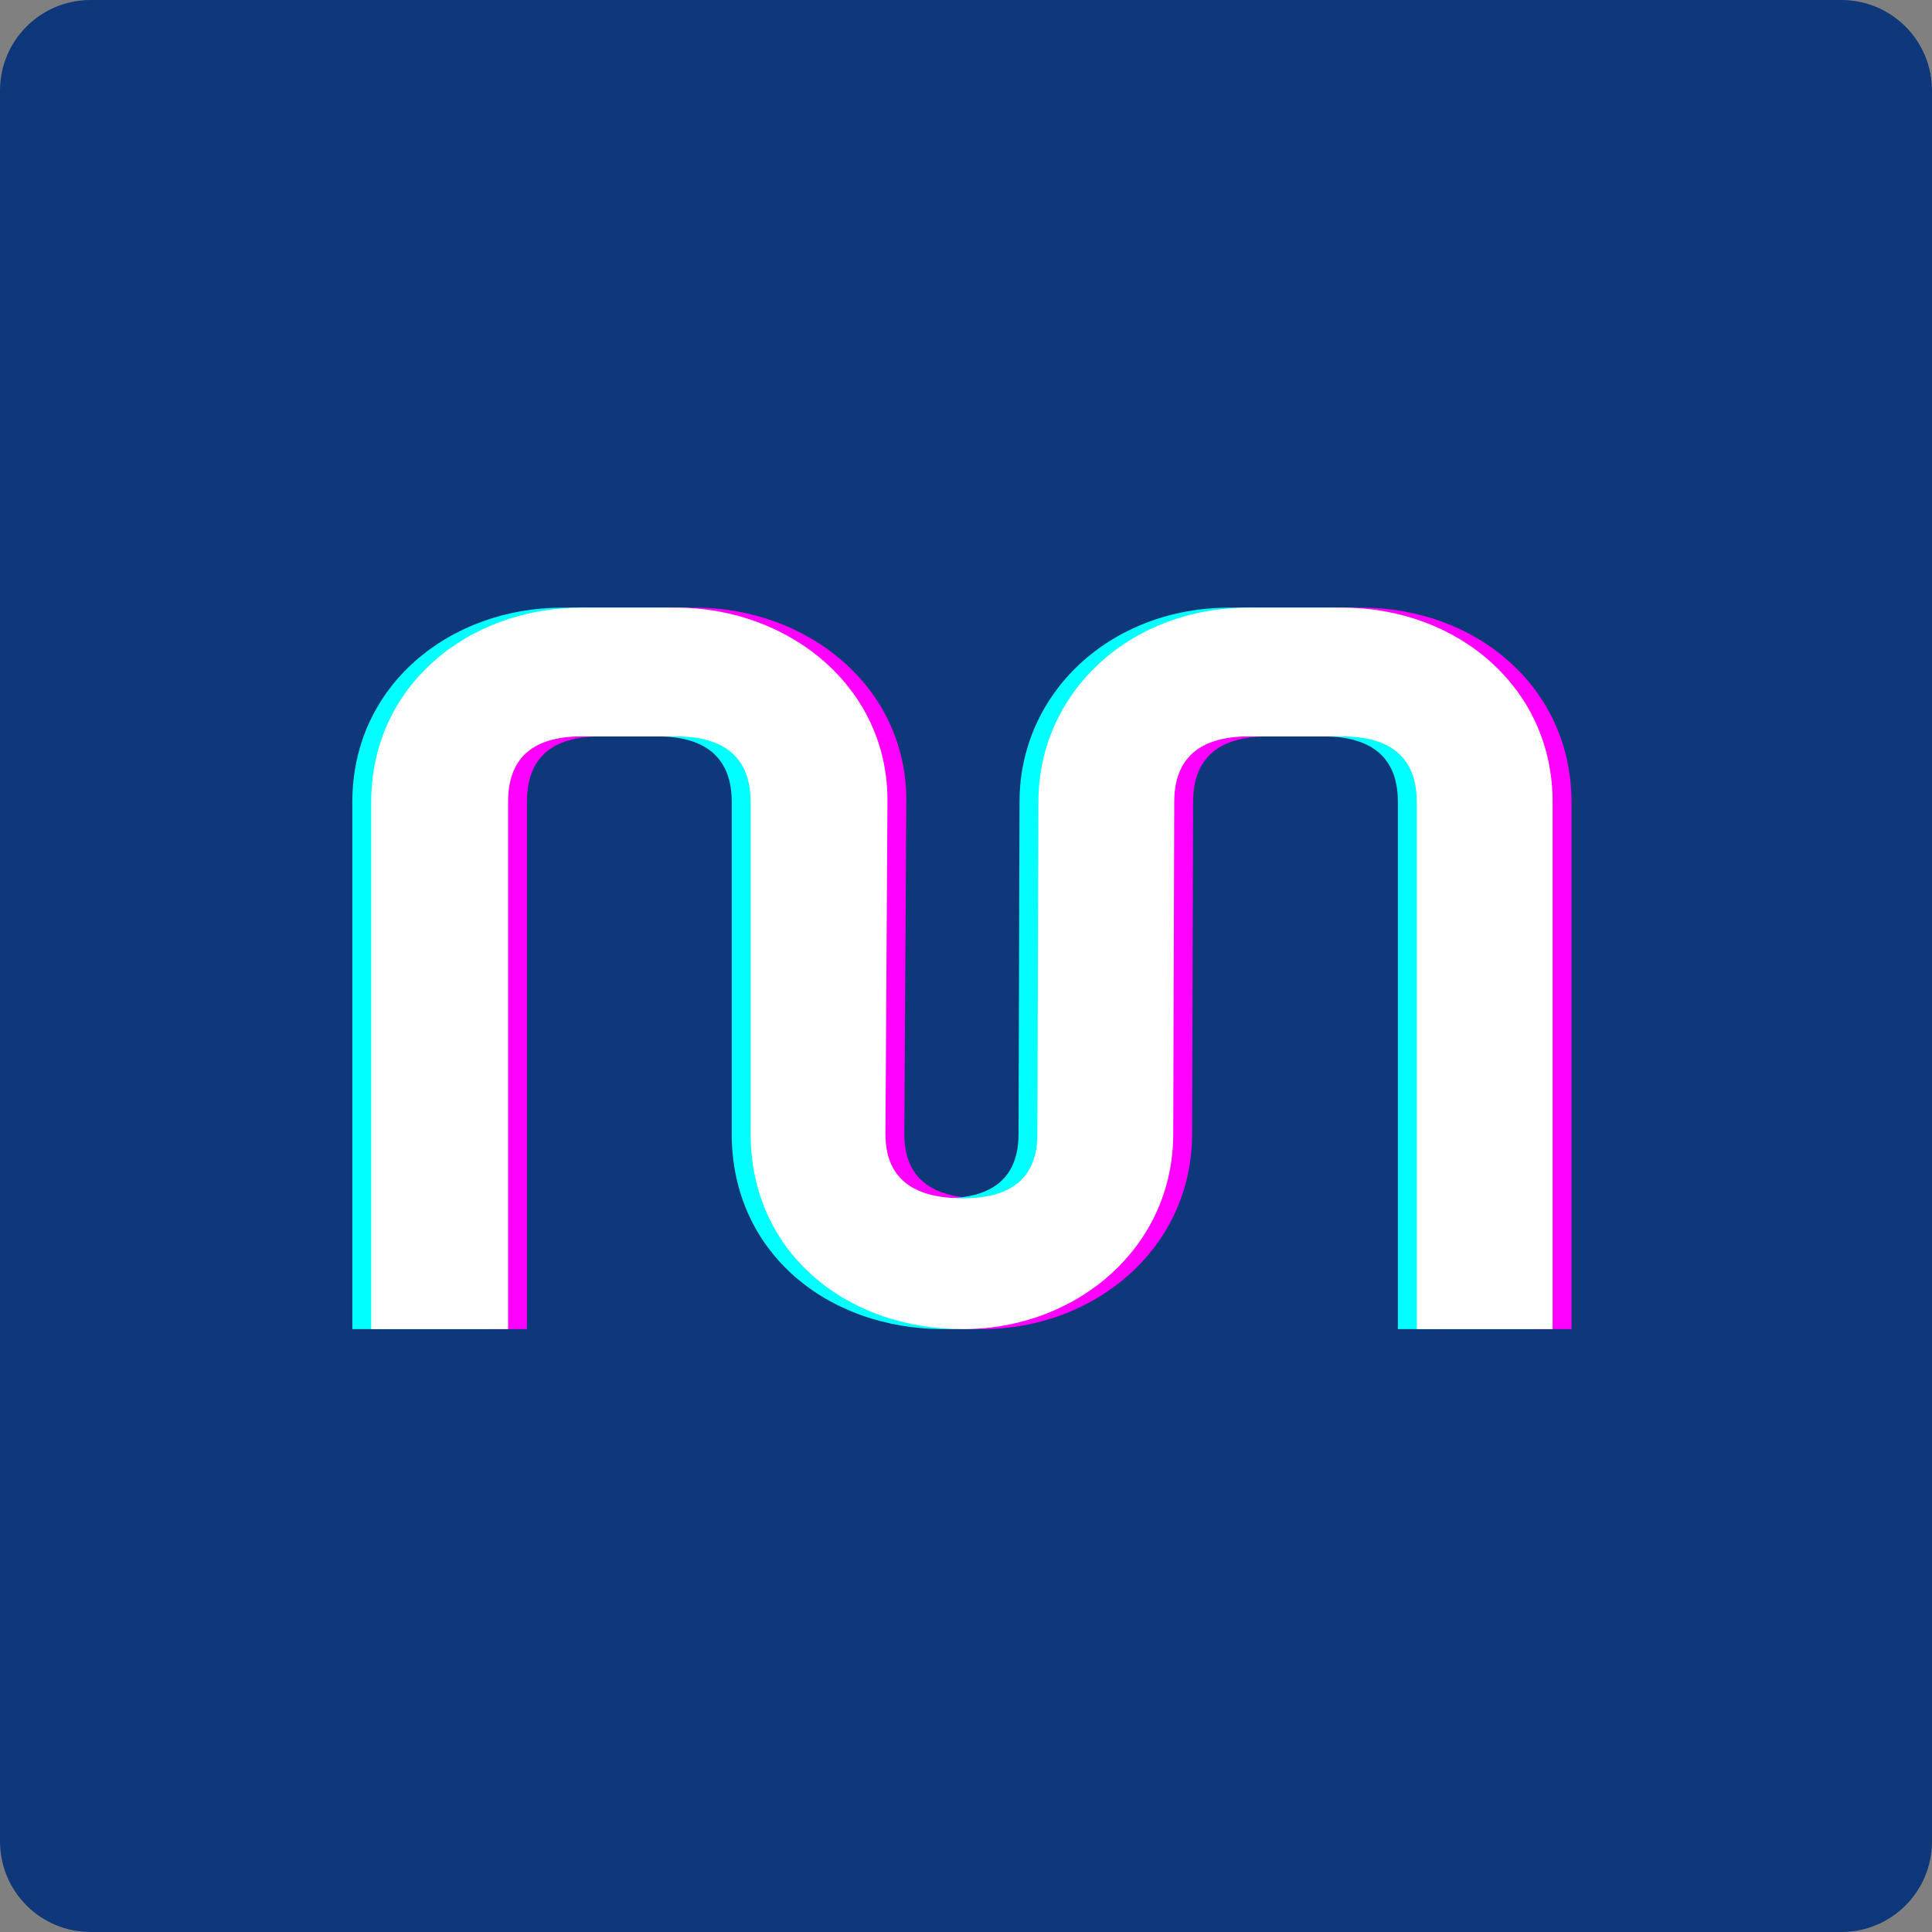 <svg xmlns="http://www.w3.org/2000/svg" xmlns:xlink="http://www.w3.org/1999/xlink" width="512" zoomAndPan="magnify"
     viewBox="0 0 384 384" height="512" preserveAspectRatio="xMidYMid meet" version="1.0">
  <rect x="0" y="0" width="384" height="384" fill="#808080" stroke="none"/>
  <defs>
    <g/>
    <clipPath id="aacd0bd4fb">
      <path
        d="M 18 0 L 366 0 C 370.773 0 375.352 1.895 378.727 5.273 C 382.105 8.648 384 13.227 384 18 L 384 366 C 384 375.941 375.941 384 366 384 L 18 384 C 13.227 384 8.648 382.105 5.273 378.727 C 1.895 375.352 0 370.773 0 366 L 0 18 C 0 8.059 8.059 0 18 0 Z M 18 0 "
        clip-rule="nonzero"/>
    </clipPath>
  </defs>
  <g clip-path="url(#aacd0bd4fb)">
    <rect x="-38.4" width="460.8" fill="#0e387a" y="-38.4" height="460.8" fill-opacity="1"/>
  </g>
  <g fill="#ff00ff" fill-opacity="1">
    <g transform="translate(71.133, 264.375)">
      <g>
        <path
          d="M 241.211 -105.004 C 241.211 -127.805 222.211 -143.605 199.41 -143.605 L 180.809 -143.605 C 157.008 -143.605 139.008 -126.605 139.008 -105.004 L 138.809 -39 C 138.809 -30.402 133.809 -26.203 124.008 -26.203 C 113.805 -26.203 108.605 -30.402 108.605 -39 L 109.004 -105.004 C 109.207 -127.805 89.406 -143.605 67.004 -143.605 L 48.203 -143.605 C 25.602 -143.605 6.398 -128.008 6.398 -105.004 L 6.398 -0.199 L 33.602 -0.199 L 33.602 -105.004 C 33.602 -113.605 38.402 -118.008 48.203 -118.008 L 67.004 -118.008 C 76.805 -118.008 81.805 -113.605 81.805 -105.004 L 81.805 -39 C 81.805 -15.602 100.605 -0.199 124.008 -0.199 C 146.605 -0.199 165.809 -16.402 165.809 -39 L 166.008 -105.004 C 166.008 -113.605 171.008 -118.008 180.809 -118.008 L 199.41 -118.008 C 209.211 -118.008 214.211 -113.605 214.211 -105.004 L 214.211 -0.199 L 241.211 -0.199 Z M 241.211 -105.004 "/>
      </g>
    </g>
  </g>
  <g fill="#00ffff" fill-opacity="1">
    <g transform="translate(63.633, 264.375)">
      <g>
        <path
          d="M 241.211 -105.004 C 241.211 -127.805 222.211 -143.605 199.41 -143.605 L 180.809 -143.605 C 157.008 -143.605 139.008 -126.605 139.008 -105.004 L 138.809 -39 C 138.809 -30.402 133.809 -26.203 124.008 -26.203 C 113.805 -26.203 108.605 -30.402 108.605 -39 L 109.004 -105.004 C 109.207 -127.805 89.406 -143.605 67.004 -143.605 L 48.203 -143.605 C 25.602 -143.605 6.398 -128.008 6.398 -105.004 L 6.398 -0.199 L 33.602 -0.199 L 33.602 -105.004 C 33.602 -113.605 38.402 -118.008 48.203 -118.008 L 67.004 -118.008 C 76.805 -118.008 81.805 -113.605 81.805 -105.004 L 81.805 -39 C 81.805 -15.602 100.605 -0.199 124.008 -0.199 C 146.605 -0.199 165.809 -16.402 165.809 -39 L 166.008 -105.004 C 166.008 -113.605 171.008 -118.008 180.809 -118.008 L 199.41 -118.008 C 209.211 -118.008 214.211 -113.605 214.211 -105.004 L 214.211 -0.199 L 241.211 -0.199 Z M 241.211 -105.004 "/>
      </g>
    </g>
  </g>
  <g fill="#ffffff" fill-opacity="1">
    <g transform="translate(67.383, 264.375)">
      <g>
        <path
          d="M 241.211 -105.004 C 241.211 -127.805 222.211 -143.605 199.41 -143.605 L 180.809 -143.605 C 157.008 -143.605 139.008 -126.605 139.008 -105.004 L 138.809 -39 C 138.809 -30.402 133.809 -26.203 124.008 -26.203 C 113.805 -26.203 108.605 -30.402 108.605 -39 L 109.004 -105.004 C 109.207 -127.805 89.406 -143.605 67.004 -143.605 L 48.203 -143.605 C 25.602 -143.605 6.398 -128.008 6.398 -105.004 L 6.398 -0.199 L 33.602 -0.199 L 33.602 -105.004 C 33.602 -113.605 38.402 -118.008 48.203 -118.008 L 67.004 -118.008 C 76.805 -118.008 81.805 -113.605 81.805 -105.004 L 81.805 -39 C 81.805 -15.602 100.605 -0.199 124.008 -0.199 C 146.605 -0.199 165.809 -16.402 165.809 -39 L 166.008 -105.004 C 166.008 -113.605 171.008 -118.008 180.809 -118.008 L 199.41 -118.008 C 209.211 -118.008 214.211 -113.605 214.211 -105.004 L 214.211 -0.199 L 241.211 -0.199 Z M 241.211 -105.004 "/>
      </g>
    </g>
  </g>
</svg>
